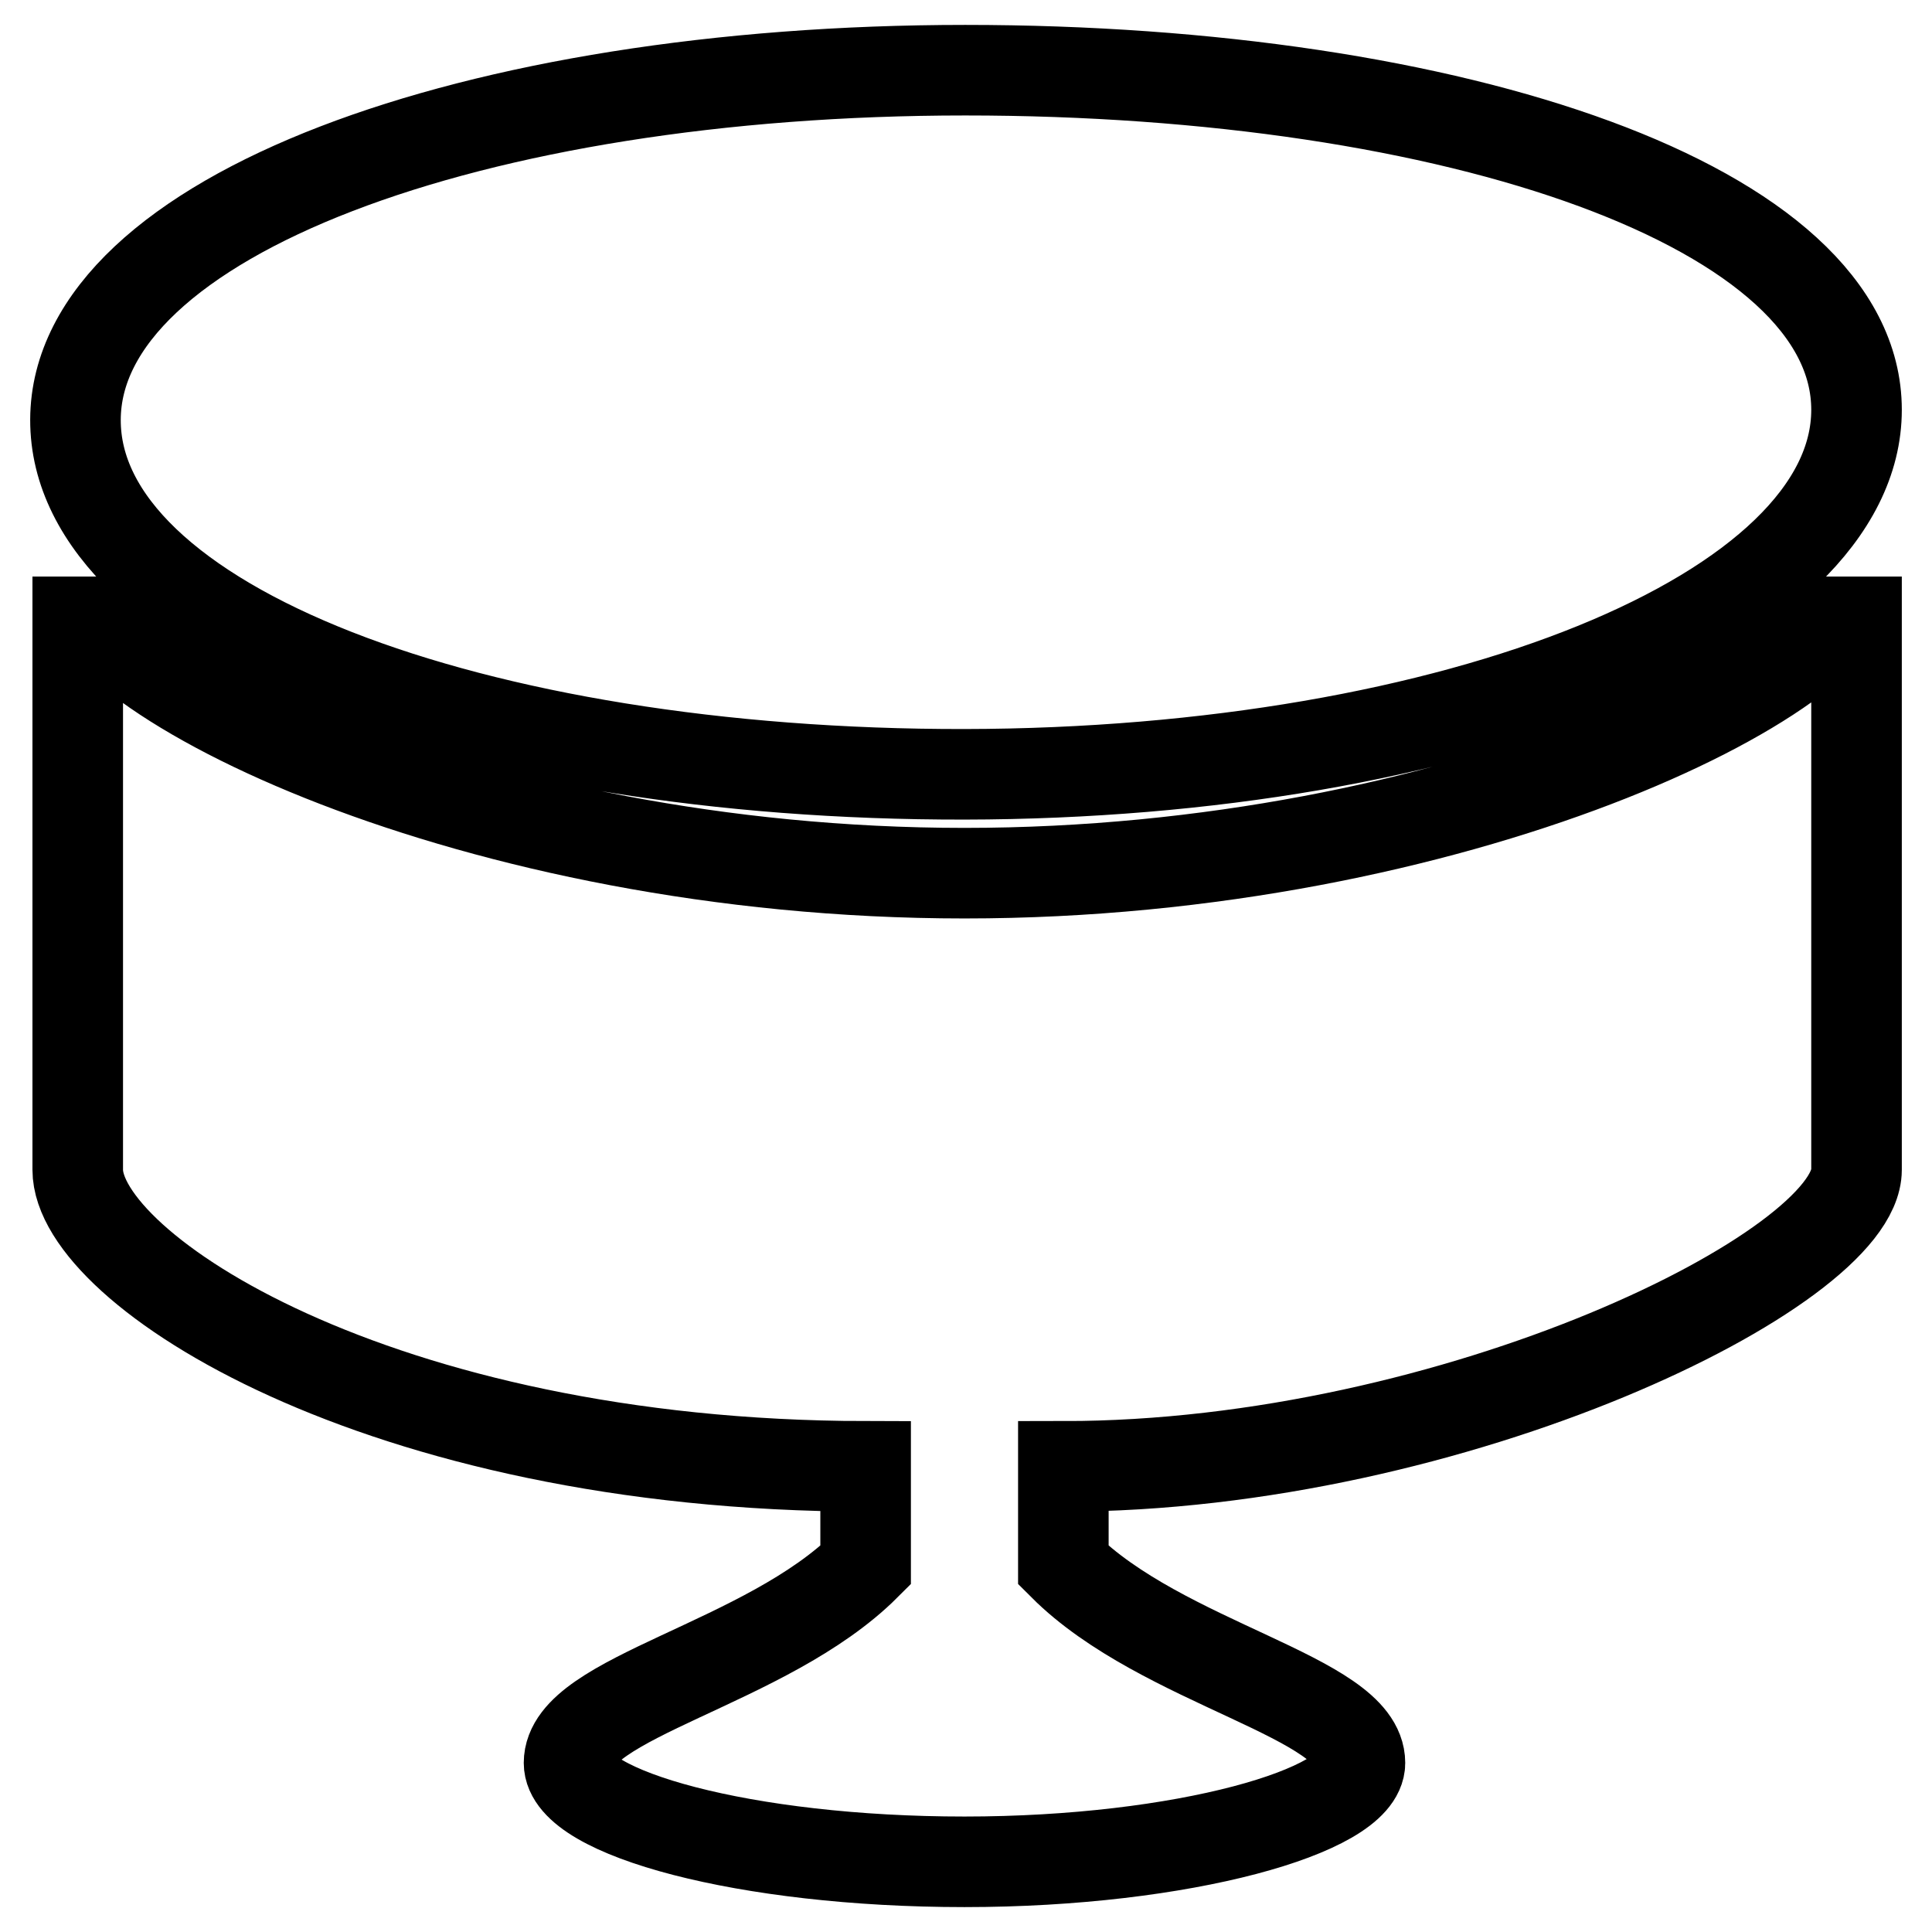 <?xml version="1.0" encoding="utf-8"?>
<!-- Svg Vector Icons : http://www.onlinewebfonts.com/icon -->
<!DOCTYPE svg PUBLIC "-//W3C//DTD SVG 1.1//EN" "http://www.w3.org/Graphics/SVG/1.1/DTD/svg11.dtd">
<svg version="1.1" xmlns="http://www.w3.org/2000/svg" xmlns:xlink="http://www.w3.org/1999/xlink" x="0px" y="0px" viewBox="0 0 256 256" enable-background="new 0 0 256 256" xml:space="preserve">
<g><g><path stroke-width="12" fill-opacity="0" stroke="#000000"  d="M127.8,102.6C192.9,102.5,246,81.2,246,54.3c0-26.9-53.1-45-118.1-45C62.8,9.3,10.1,28.7,10,55.6C9.9,82.8,62.7,102.7,127.8,102.6L127.8,102.6z M127.8,115.7c-65.1,0-117.5-26.2-117.5-39.3V155c0,13.1,39.7,39.2,104.4,39.3v13.1c-13.1,13.1-39.3,17.5-39.3,26.2c0,6.6,23.3,13.1,52.4,13.1c29.1,0,52.4-6.8,52.4-13.1c0-8.7-26.2-13.1-39.3-26.2v-13.1c51.9,0,105.1-26.2,105.1-39.3V76.4C246,89.5,192.9,115.7,127.8,115.7L127.8,115.7z"/></g></g>
</svg>